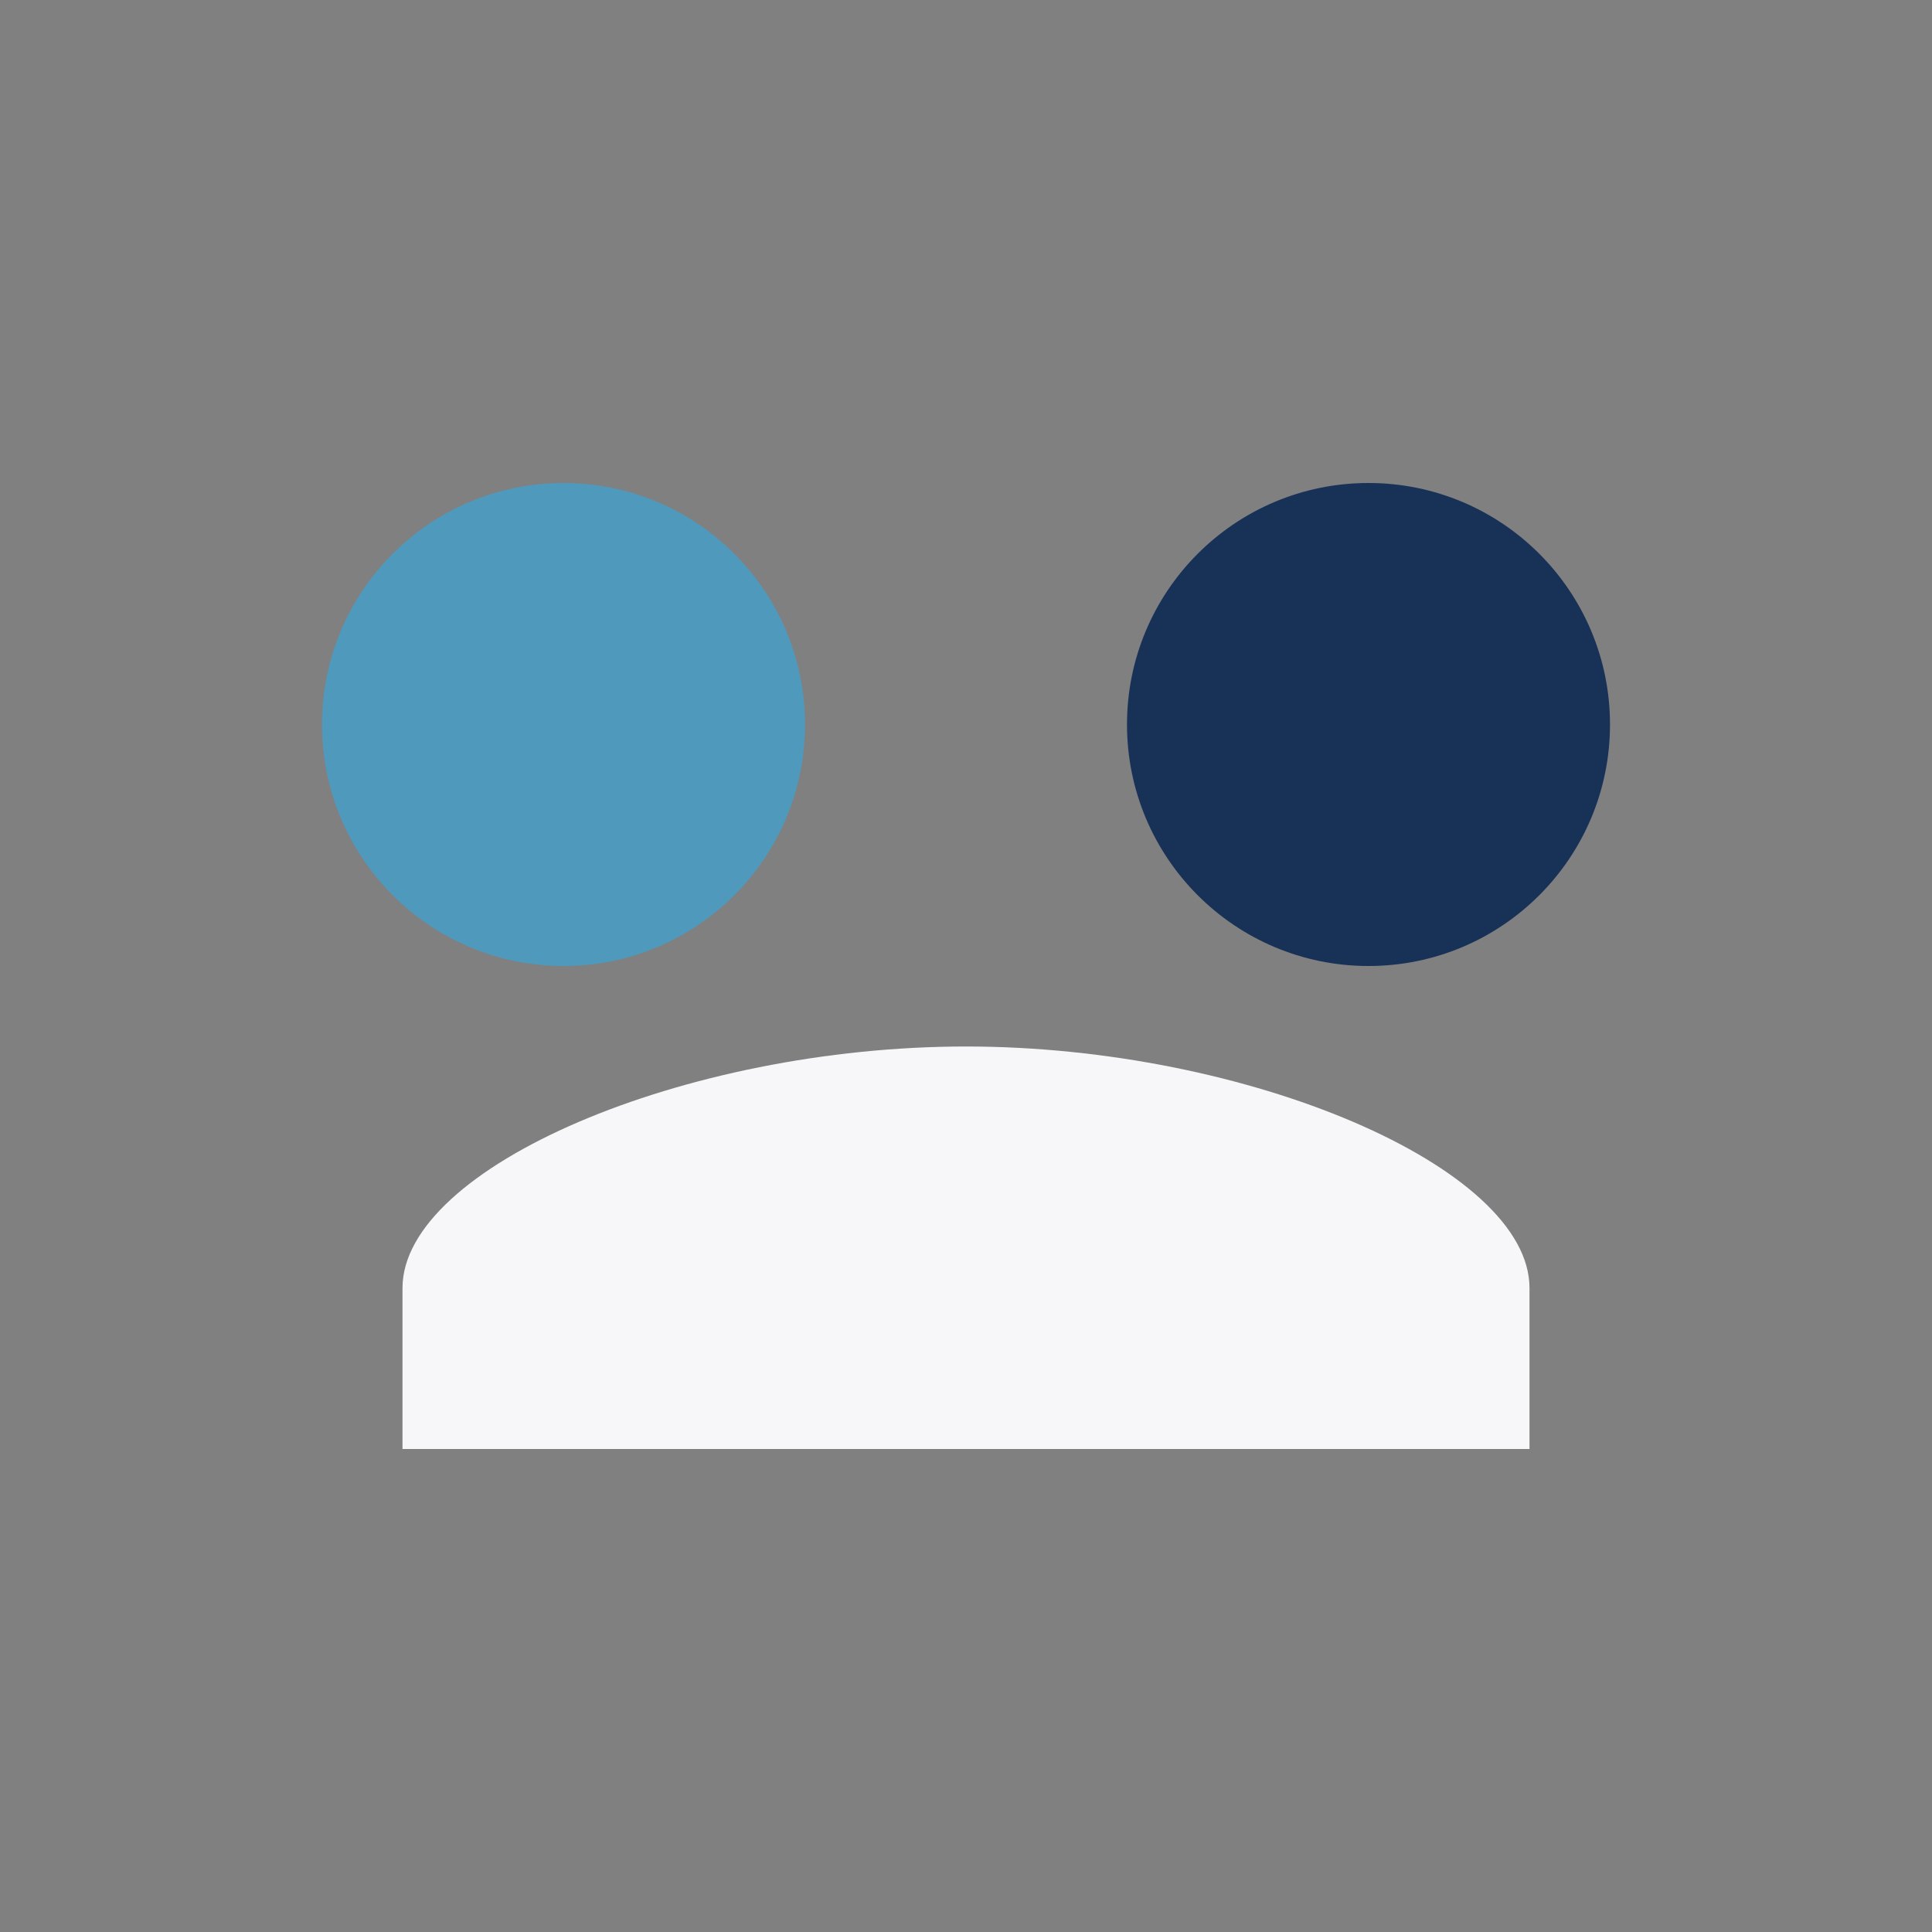 <?xml version="1.0" encoding="UTF-8"?>
<svg xmlns="http://www.w3.org/2000/svg" viewBox="0 0 24 24" width="24" height="24"><rect x="0" y="0" width="24" height="24" fill="#808080" stroke="none"/><circle cx="7" cy="9" r="3" fill="#4F99BC"/><circle cx="17" cy="9" r="3" fill="#183157"/><path d="M12 13c-3.5 0-7 1.5-7 3v2h14v-2c0-1.5-3.5-3-7-3z" fill="#F7F7F9"/></svg>